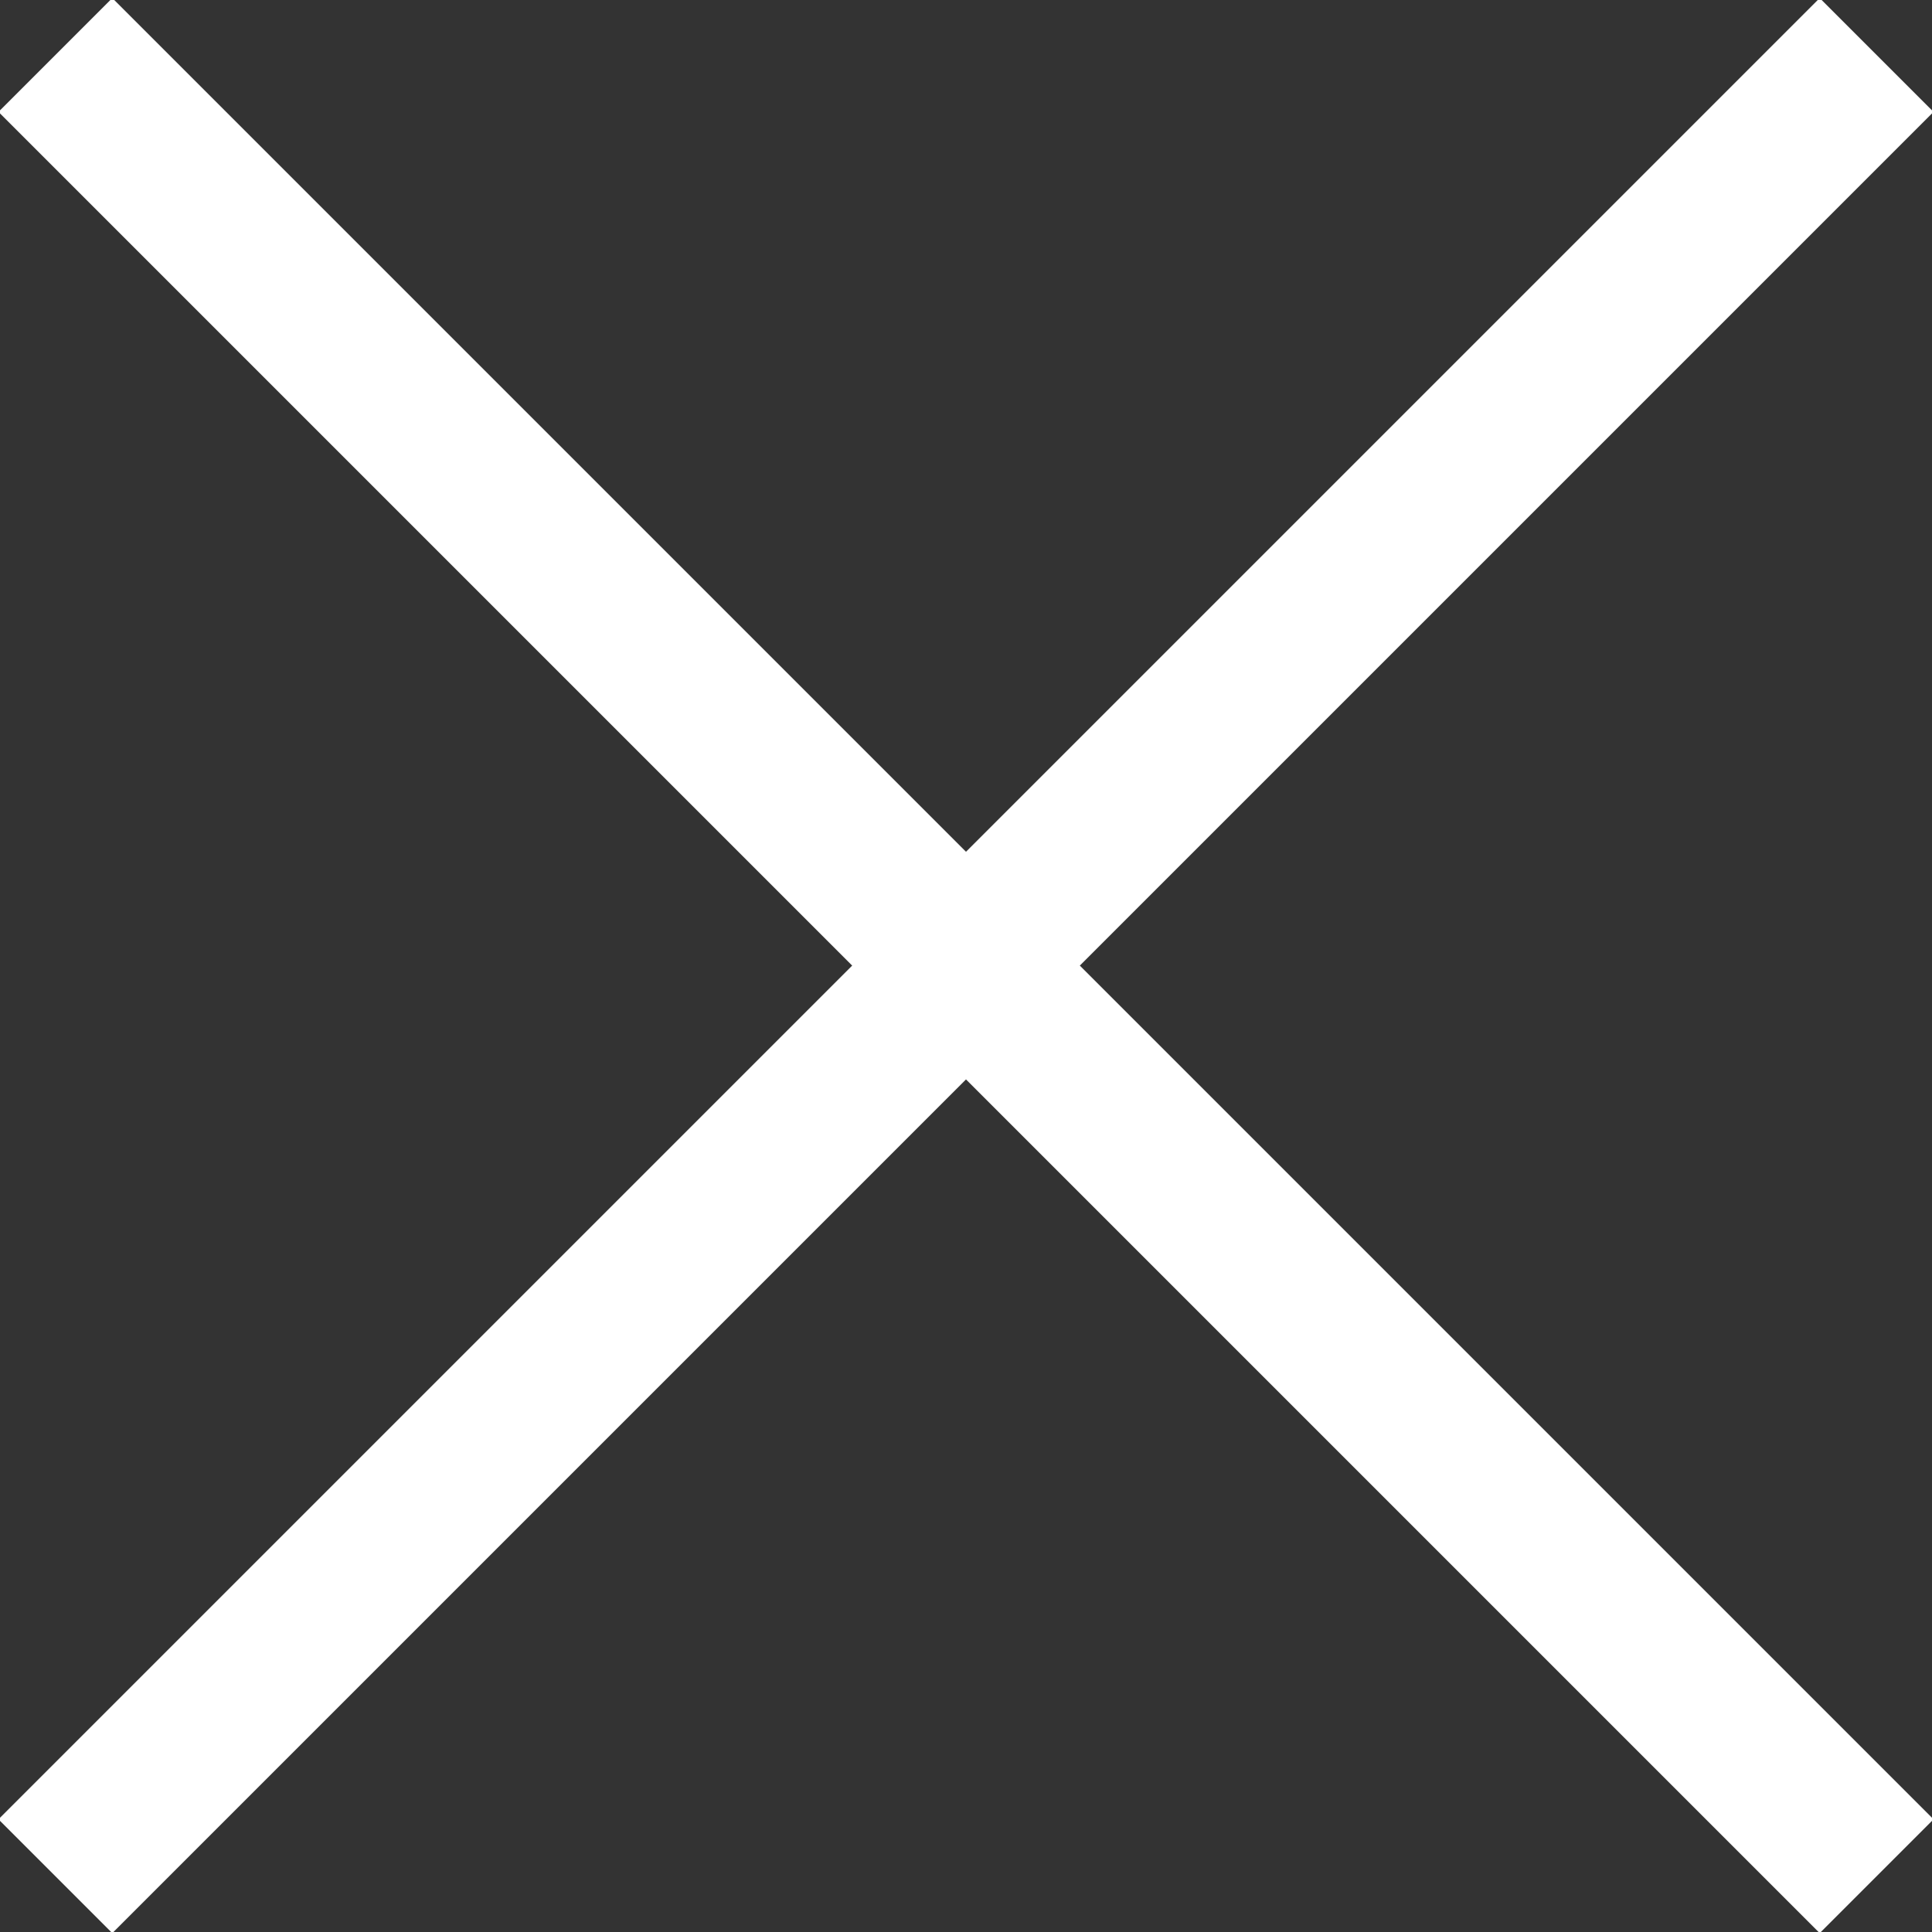 <svg height="24" viewBox="0 0 24 24" width="24" xmlns="http://www.w3.org/2000/svg"><rect x="0" y="0" width="24" height="24" fill="#333333" stroke="none"/><path d="m24 22v-15h2v15h15v2h-15v15h-2v-15h-15v-2z" fill="#fff" transform="matrix(.707 .707 -.707 .707 10.586 -21.941)"/></svg>